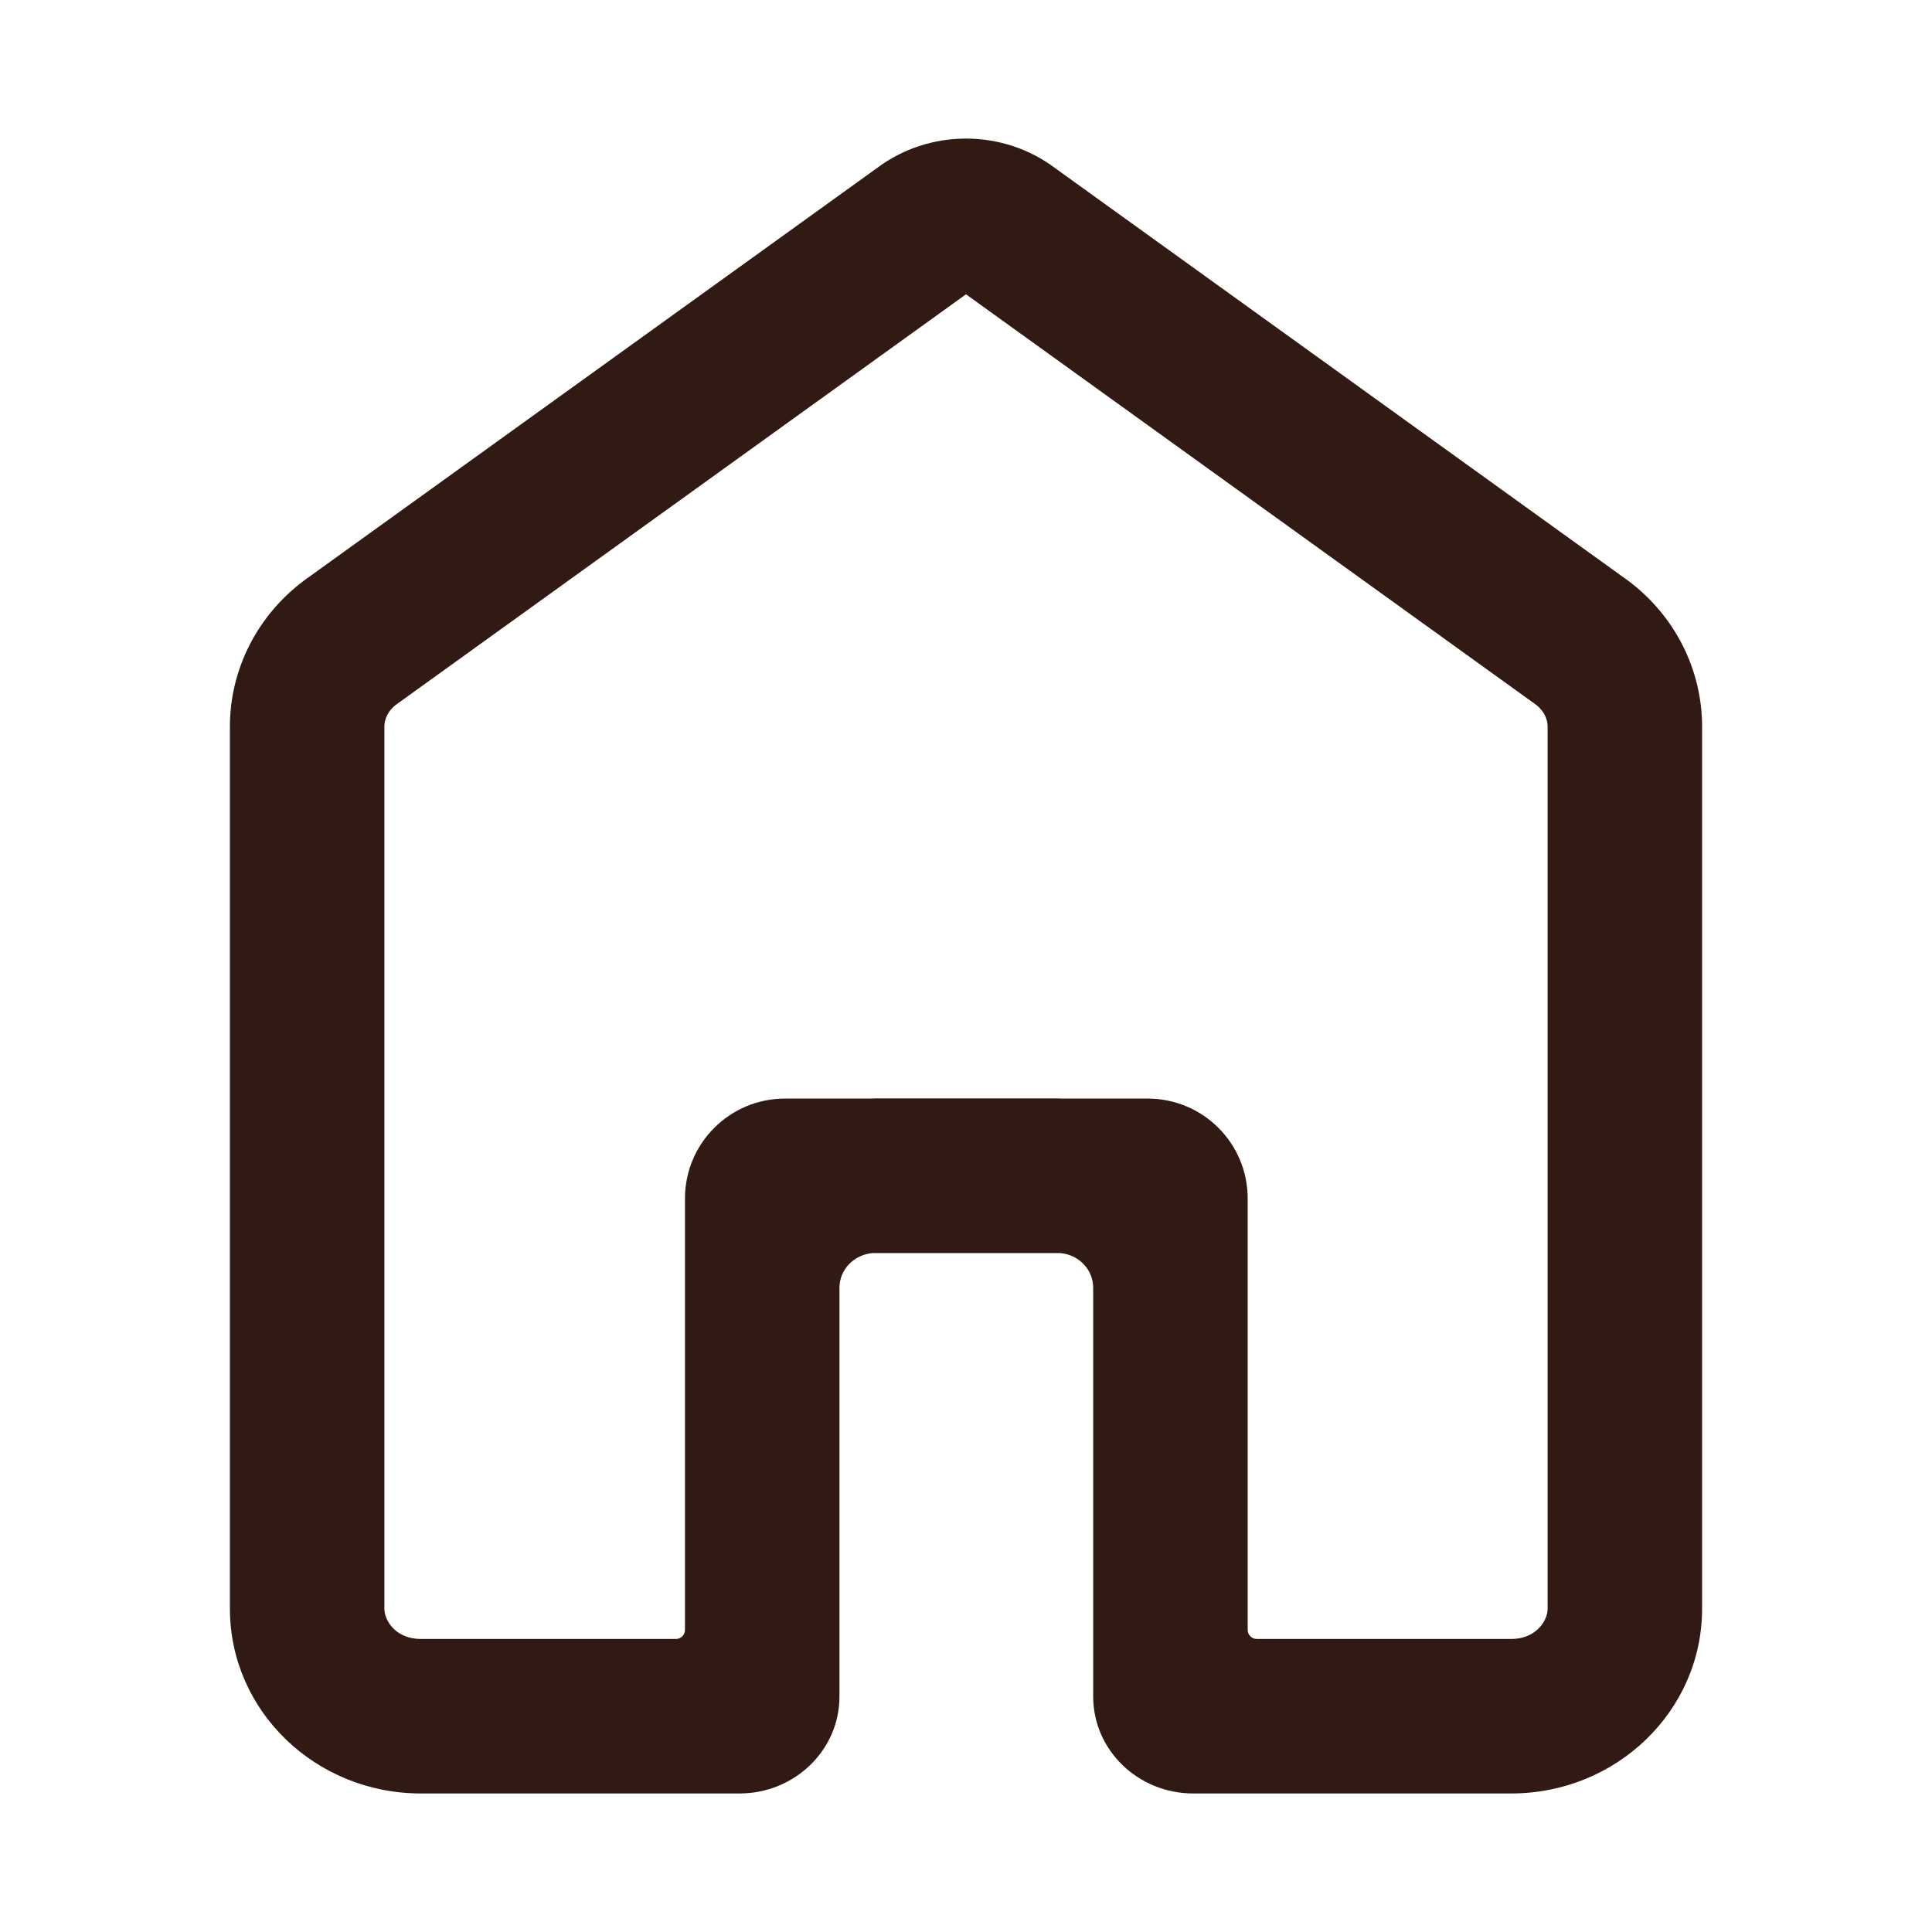 <svg width="24" height="24" viewBox="0 0 24 24" fill="none" xmlns="http://www.w3.org/2000/svg">
<path fill-rule="evenodd" clip-rule="evenodd" d="M10.888 2.092C11.541 1.598 12.459 1.598 13.112 2.092L20.234 7.22C20.808 7.654 21.144 8.32 21.144 9.026V19.984C21.144 21.255 20.079 22.279 18.773 22.279H14.822C14.14 22.279 13.58 21.743 13.58 21.075V15.997C13.58 15.773 13.402 15.584 13.167 15.566H10.842C10.607 15.584 10.428 15.773 10.428 15.997V21.075C10.428 21.743 9.869 22.279 9.187 22.279H5.227C3.921 22.279 2.856 21.255 2.856 19.984V9.026C2.856 8.32 3.192 7.654 3.766 7.22L3.768 7.218L10.888 2.092ZM4.914 8.758L12 3.656L19.086 8.758C19.185 8.837 19.225 8.938 19.225 9.026V19.984C19.225 20.137 19.078 20.36 18.773 20.36H15.612C15.55 20.36 15.499 20.309 15.499 20.247V14.888C15.499 14.203 14.944 13.647 14.258 13.647H13.213C13.185 13.646 13.157 13.645 13.129 13.645H10.88C10.852 13.645 10.823 13.646 10.795 13.647H9.751C9.065 13.647 8.509 14.203 8.509 14.888V20.247C8.509 20.309 8.459 20.36 8.396 20.36H5.227C4.922 20.36 4.775 20.137 4.775 19.984V9.026C4.775 8.938 4.815 8.837 4.914 8.758Z" fill="#301A13"/>
</svg>
